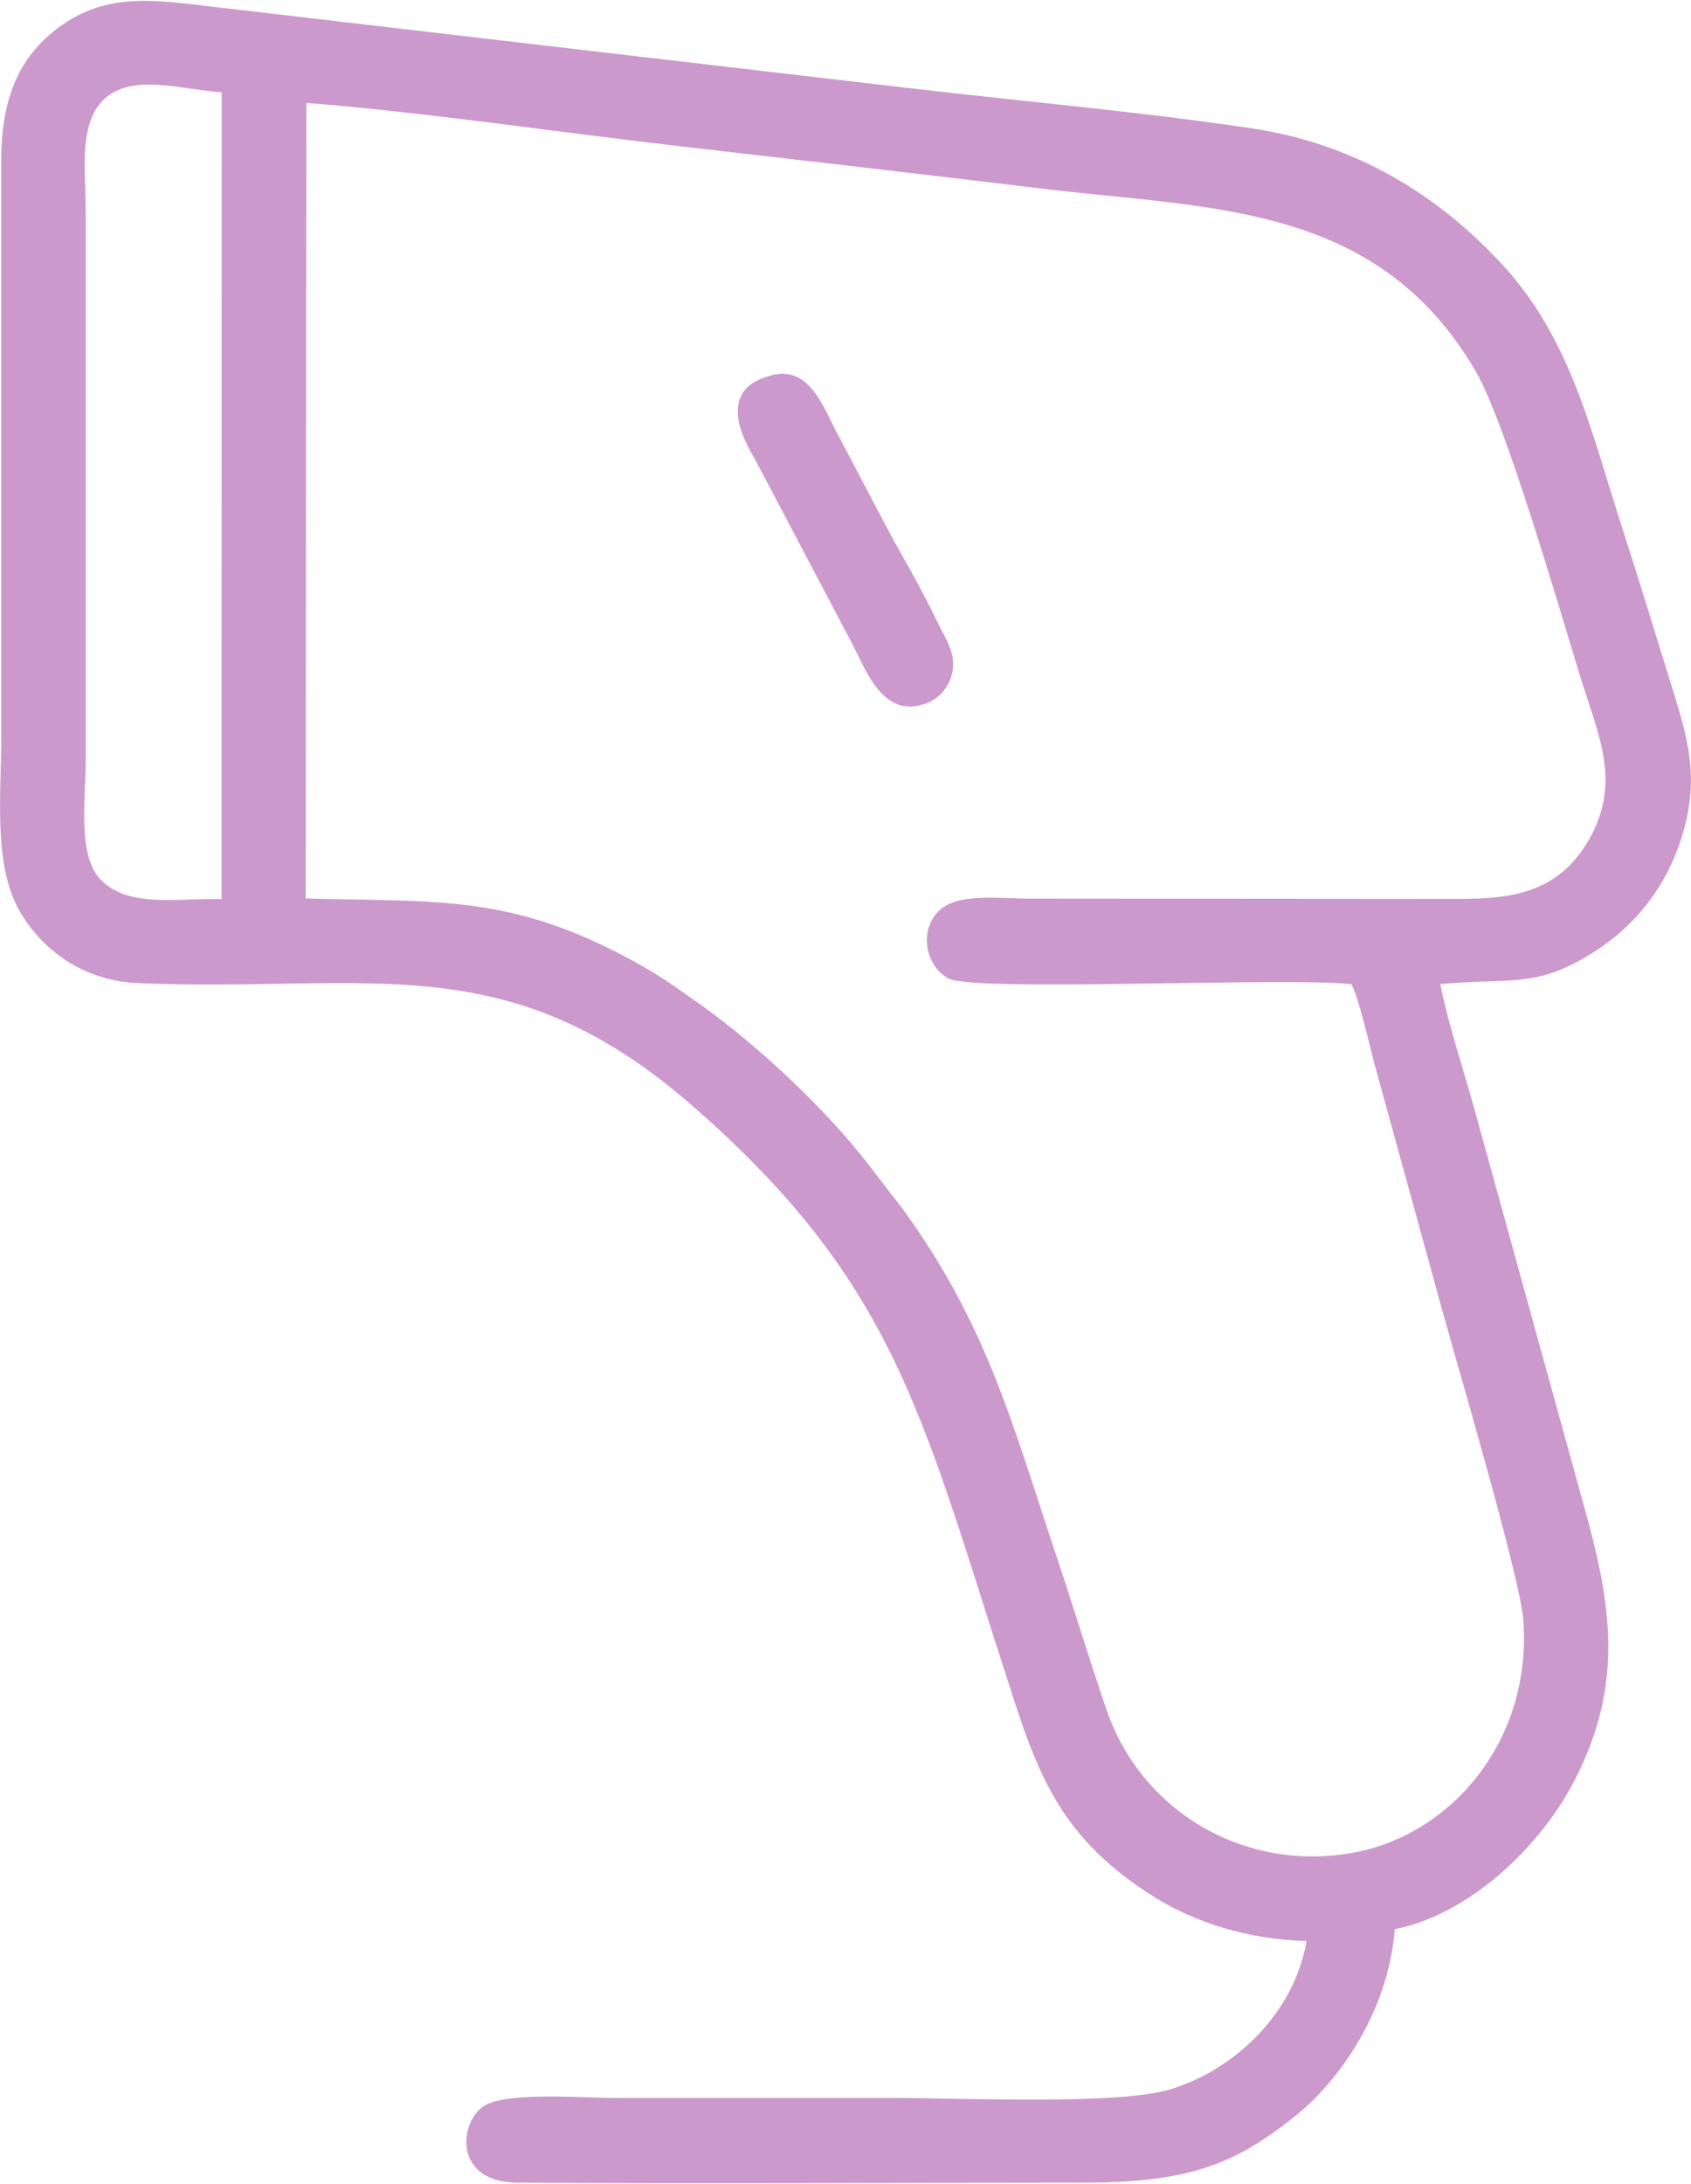 <?xml version="1.0" encoding="UTF-8"?>
<!DOCTYPE svg PUBLIC "-//W3C//DTD SVG 1.1//EN" "http://www.w3.org/Graphics/SVG/1.1/DTD/svg11.dtd">
<!-- Creator: CorelDRAW 2017 -->
<svg xmlns="http://www.w3.org/2000/svg" xml:space="preserve" width="165px" height="213px" version="1.1" style="shape-rendering:geometricPrecision; text-rendering:geometricPrecision; image-rendering:optimizeQuality; fill-rule:evenodd; clip-rule:evenodd"
viewBox="0 0 108.47 139.91"
 xmlns:xlink="http://www.w3.org/1999/xlink">
 <defs>
  <style type="text/css">
   <![CDATA[
    .fil0 {fill:#CC99CC}
   ]]>
  </style>
 </defs>
 <g id="Layer_x0020_1">
  <path class="fil0" d="M83.81 124.38c-0.8,4.65 -4.63,8.26 -8.75,9.51 -3.34,1.02 -13.4,0.55 -17.58,0.55 -6.02,0 -12.05,0 -18.08,0 -2.07,0 -7.09,-0.43 -8.44,0.57 -1.56,1.16 -1.79,4.83 2.21,4.86 12.05,0.08 24.13,0 36.18,0 6.62,0 9.7,-1.01 13.78,-4.31 2.69,-2.16 5.91,-6.56 6.34,-11.94 4.73,-0.93 9.32,-5.23 11.54,-9.56 3.15,-6.14 2.41,-11.14 0.56,-17.69l-6.89 -24.95c-0.72,-2.67 -1.78,-5.77 -2.29,-8.39 4.7,-0.42 6.23,0.31 10.04,-2.18 2.29,-1.5 4.3,-3.77 5.38,-7.04 1.34,-4.08 0.39,-6.75 -0.75,-10.42 -0.98,-3.16 -1.93,-6.29 -2.96,-9.47 -2,-6.15 -3.27,-12.16 -7.7,-16.98 -3.53,-3.84 -8.72,-7.66 -16.1,-8.77 -7.18,-1.07 -14.84,-1.74 -22.08,-2.59l-44.19 -5.16c-4.13,-0.49 -7.13,-0.99 -10.19,1.23 -2.46,1.78 -3.77,4.37 -3.76,8.61l0 36.93c0,3.71 -0.53,8.19 1.19,11.18 1.35,2.33 3.92,4.45 7.6,4.6 14.81,0.62 23.6,-2.56 35.53,7.85 12.75,11.11 14.66,19.52 19.87,35.71 2.12,6.59 3.32,11.01 9.81,15.05 2.62,1.63 6,2.7 9.73,2.8zm-69.6 -66.8l0.01 -51.72c-2.41,-0.15 -5.55,-1.19 -7.38,0.3 -1.86,1.53 -1.34,4.64 -1.34,7.49l0 35.04c0,2.45 -0.56,6.11 0.98,7.67 1.79,1.79 4.78,1.16 7.73,1.22zm5.4 -0.04c8.59,0.25 13.31,-0.33 21.53,4.3 1.46,0.82 2.54,1.62 3.85,2.55 3.62,2.57 8.02,6.7 10.71,10.2l2.13 2.76c5.49,7.49 7.1,13.88 9.92,22.3 1.1,3.29 2.07,6.5 3.19,9.8 2.34,6.89 9.22,10.58 16.05,9.23 6.27,-1.24 11.3,-7.3 10.72,-14.9 -0.21,-2.78 -4.33,-16.64 -5.36,-20.43l-4.19 -15.22c-0.3,-1.12 -1,-4.21 -1.47,-5.09 -4.08,-0.48 -24.18,0.52 -25.85,-0.37 -1.43,-0.77 -1.93,-2.99 -0.65,-4.3 1.19,-1.21 3.85,-0.82 5.77,-0.82l26.38 0.02c3.56,0 7.24,0.18 9.52,-3.69 2.22,-3.76 0.66,-6.8 -0.51,-10.61 -1.34,-4.36 -4.78,-16.24 -6.68,-19.51 -6.31,-10.8 -16.87,-10.41 -27.79,-11.72 -7.9,-0.95 -15.75,-1.86 -23.67,-2.77 -7.73,-0.89 -15.85,-2.12 -23.56,-2.73l-0.04 51z"/>
  <path class="fil0" d="M49.49 24.01c-3.69,0.9 -1.65,4.25 -1.02,5.44l6.05 11.48c1.01,1.89 1.94,4.84 4.62,4.18 1,-0.25 1.92,-1.27 1.99,-2.44 0.08,-1.46 -3.5,-7.51 -4.3,-8.96 -1.01,-1.84 -1.97,-3.83 -2.99,-5.68 -1.02,-1.83 -1.77,-4.65 -4.35,-4.02z"/>
  <path class="fil0" d="M49.02 24.17c-3.26,1.37 -0.89,4.58 -0.35,5.65l5.98 11.34c0.96,1.75 1.94,4.93 4.8,3.86 0.96,-0.36 1.77,-1.39 1.68,-2.73 -0.07,-0.99 -0.9,-2.19 -1.36,-3.05l-5.98 -11.35c-0.96,-1.74 -1.92,-4.92 -4.77,-3.72z"/>
 </g>
</svg>

